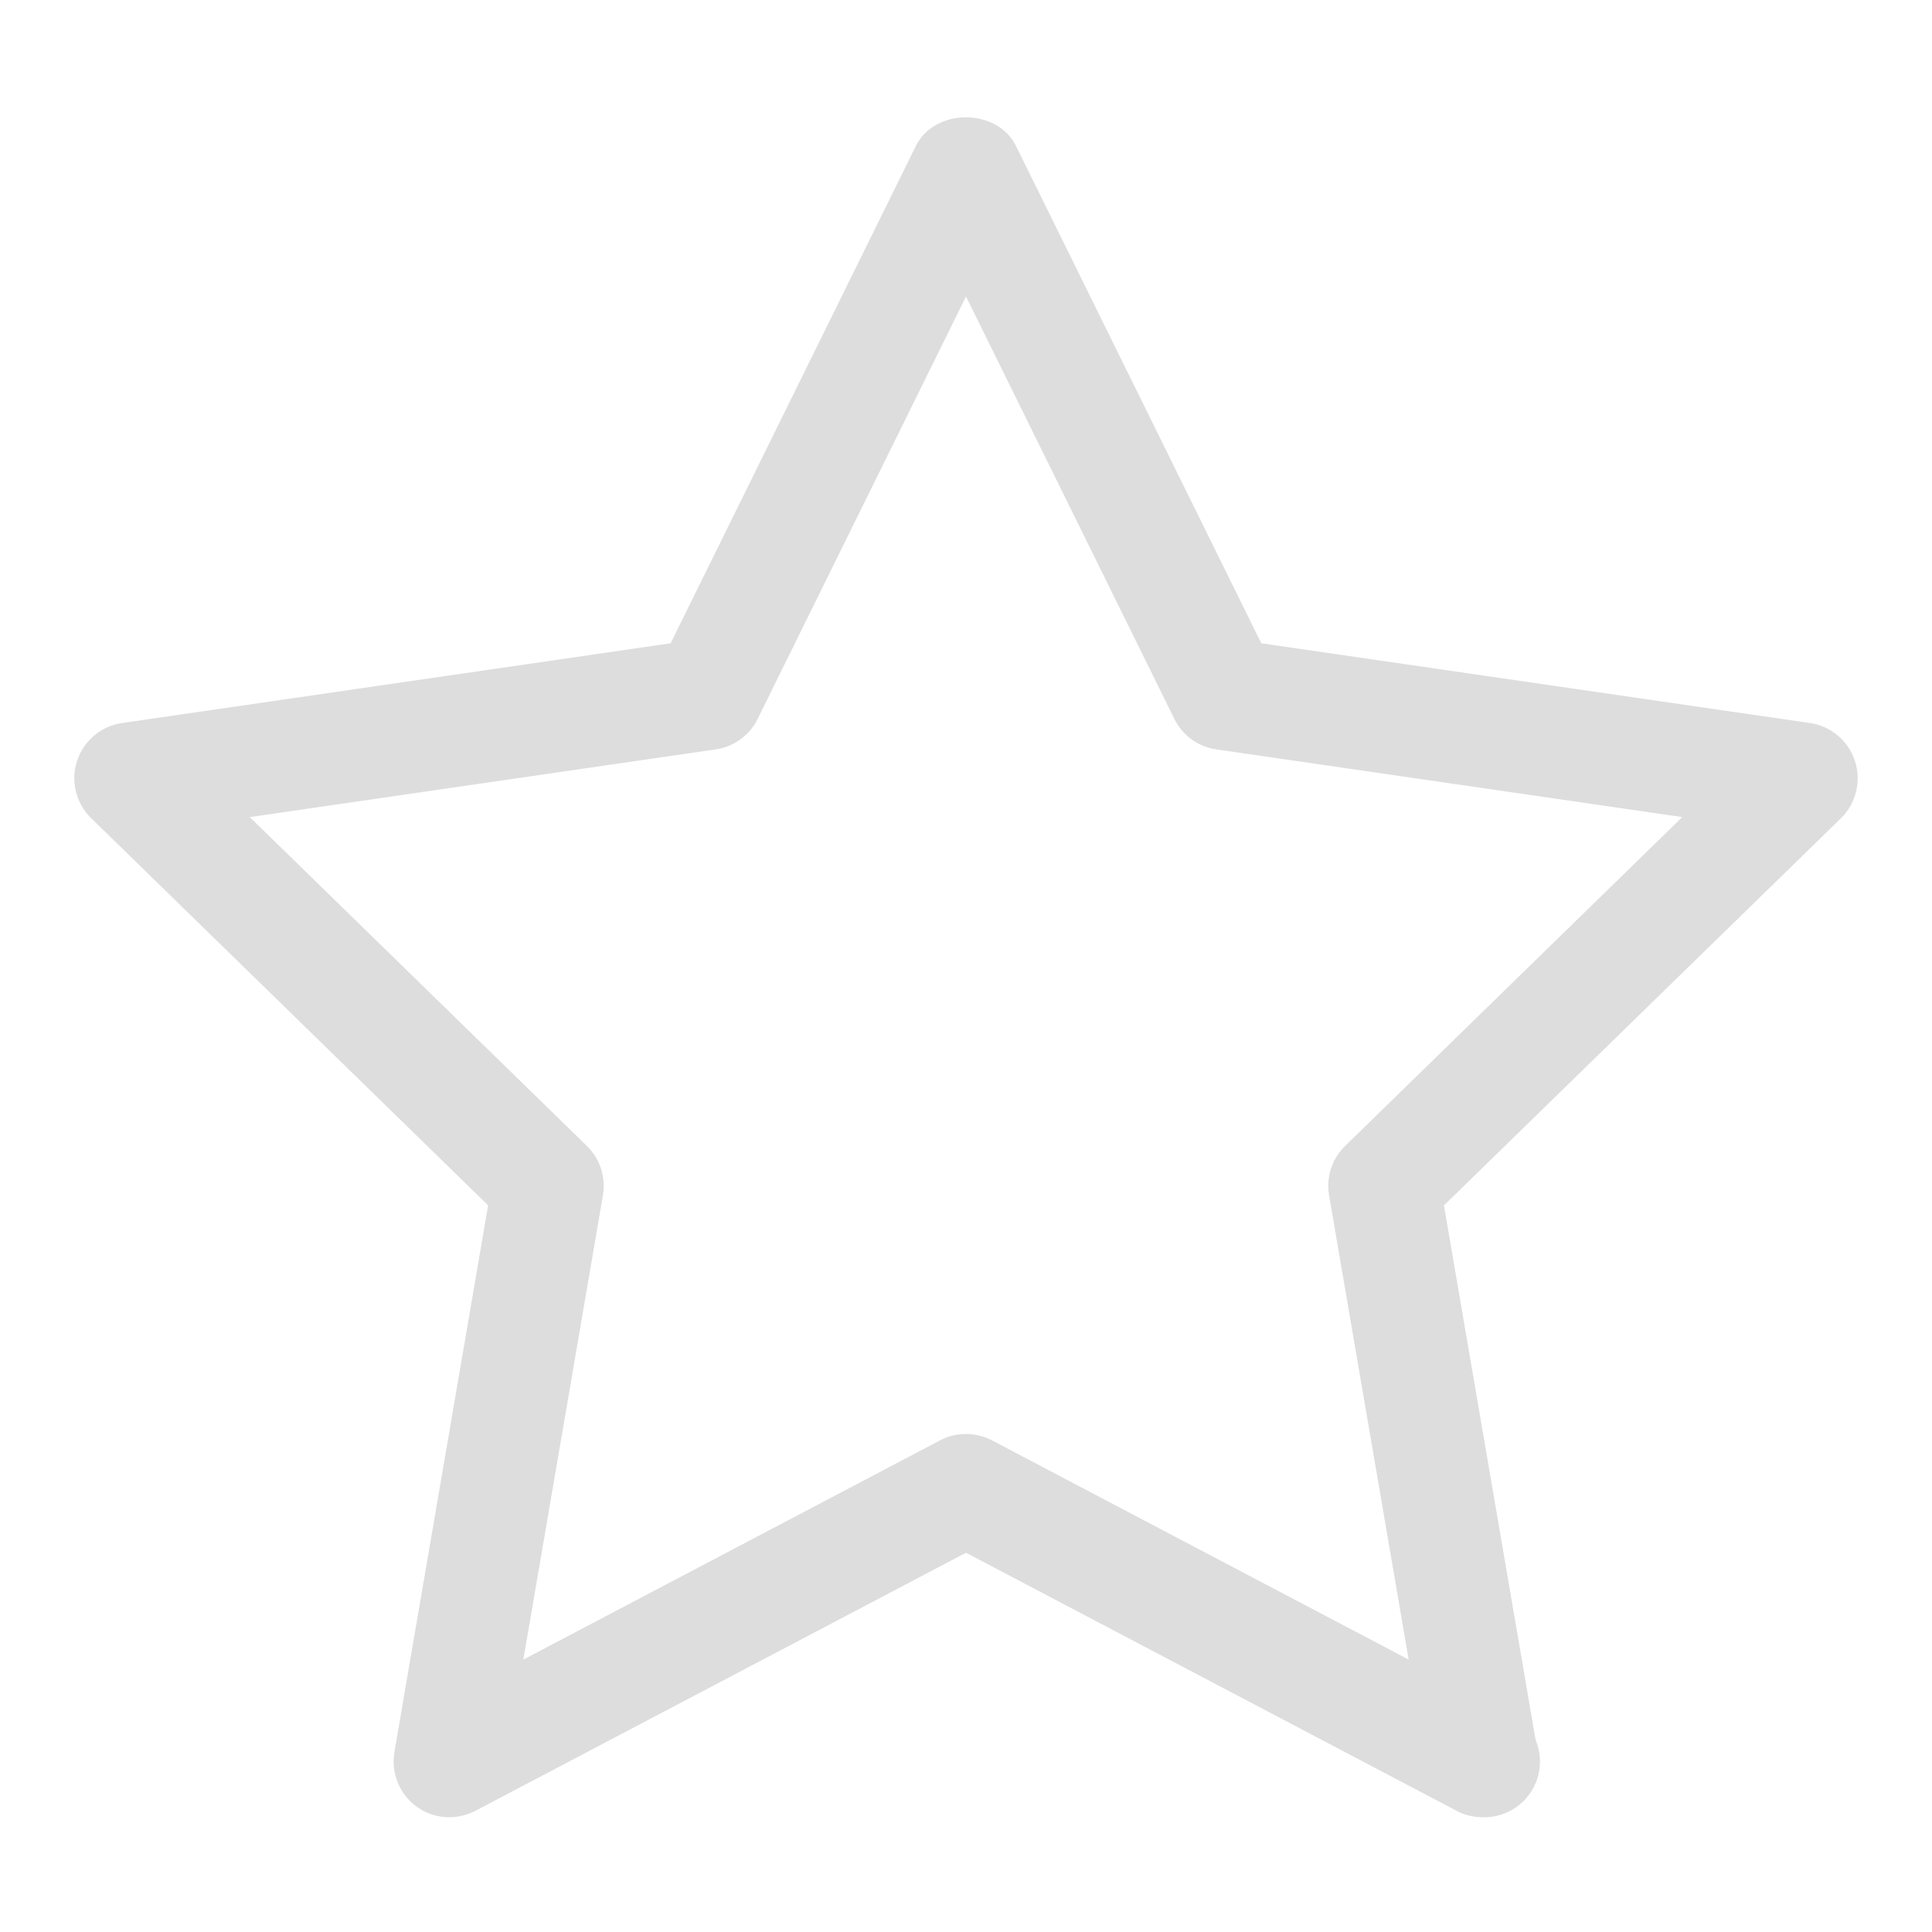 <?xml version="1.0" ?><!DOCTYPE svg  PUBLIC '-//W3C//DTD SVG 1.1//EN'  'http://www.w3.org/Graphics/SVG/1.1/DTD/svg11.dtd'><svg enable-background="new 0 0 26 26" id="Слой_1" version="1.1" viewBox="0 0 26 26" xml:space="preserve" xmlns="http://www.w3.org/2000/svg" xmlns:xlink="http://www.w3.org/1999/xlink"><path d="M24.963,10.241C24.875,9.97,24.641,9.771,24.357,9.73l-7.383-1.073  l-3.302-6.694c-0.254-0.512-1.092-0.512-1.346,0L9.025,8.657L1.643,9.73  C1.359,9.771,1.125,9.97,1.037,10.241c-0.089,0.271-0.015,0.569,0.189,0.769  l5.343,5.211L5.308,23.578C5.26,23.859,5.375,24.145,5.606,24.312  c0.229,0.169,0.535,0.189,0.79,0.058L13,20.896l6.604,3.474  c0.11,0.058,0.23,0.086,0.35,0.086c0.007,0.001,0.015,0.001,0.02,0  c0.415,0,0.75-0.336,0.75-0.75c0-0.104-0.021-0.203-0.059-0.293l-1.233-7.191  l5.343-5.211C24.978,10.811,25.052,10.513,24.963,10.241z M18.102,15.422  c-0.177,0.173-0.258,0.421-0.216,0.664l1.071,6.248l-5.607-2.95  C13.24,19.326,13.12,19.298,13,19.298s-0.24,0.028-0.35,0.086l-5.607,2.95  l1.071-6.248c0.042-0.243-0.039-0.491-0.216-0.664l-4.537-4.426l6.27-0.911  c0.245-0.035,0.456-0.189,0.565-0.41L13,3.99l2.804,5.685  c0.109,0.221,0.32,0.375,0.565,0.41l6.27,0.911L18.102,15.422z" fill="#dddddd"/></svg>